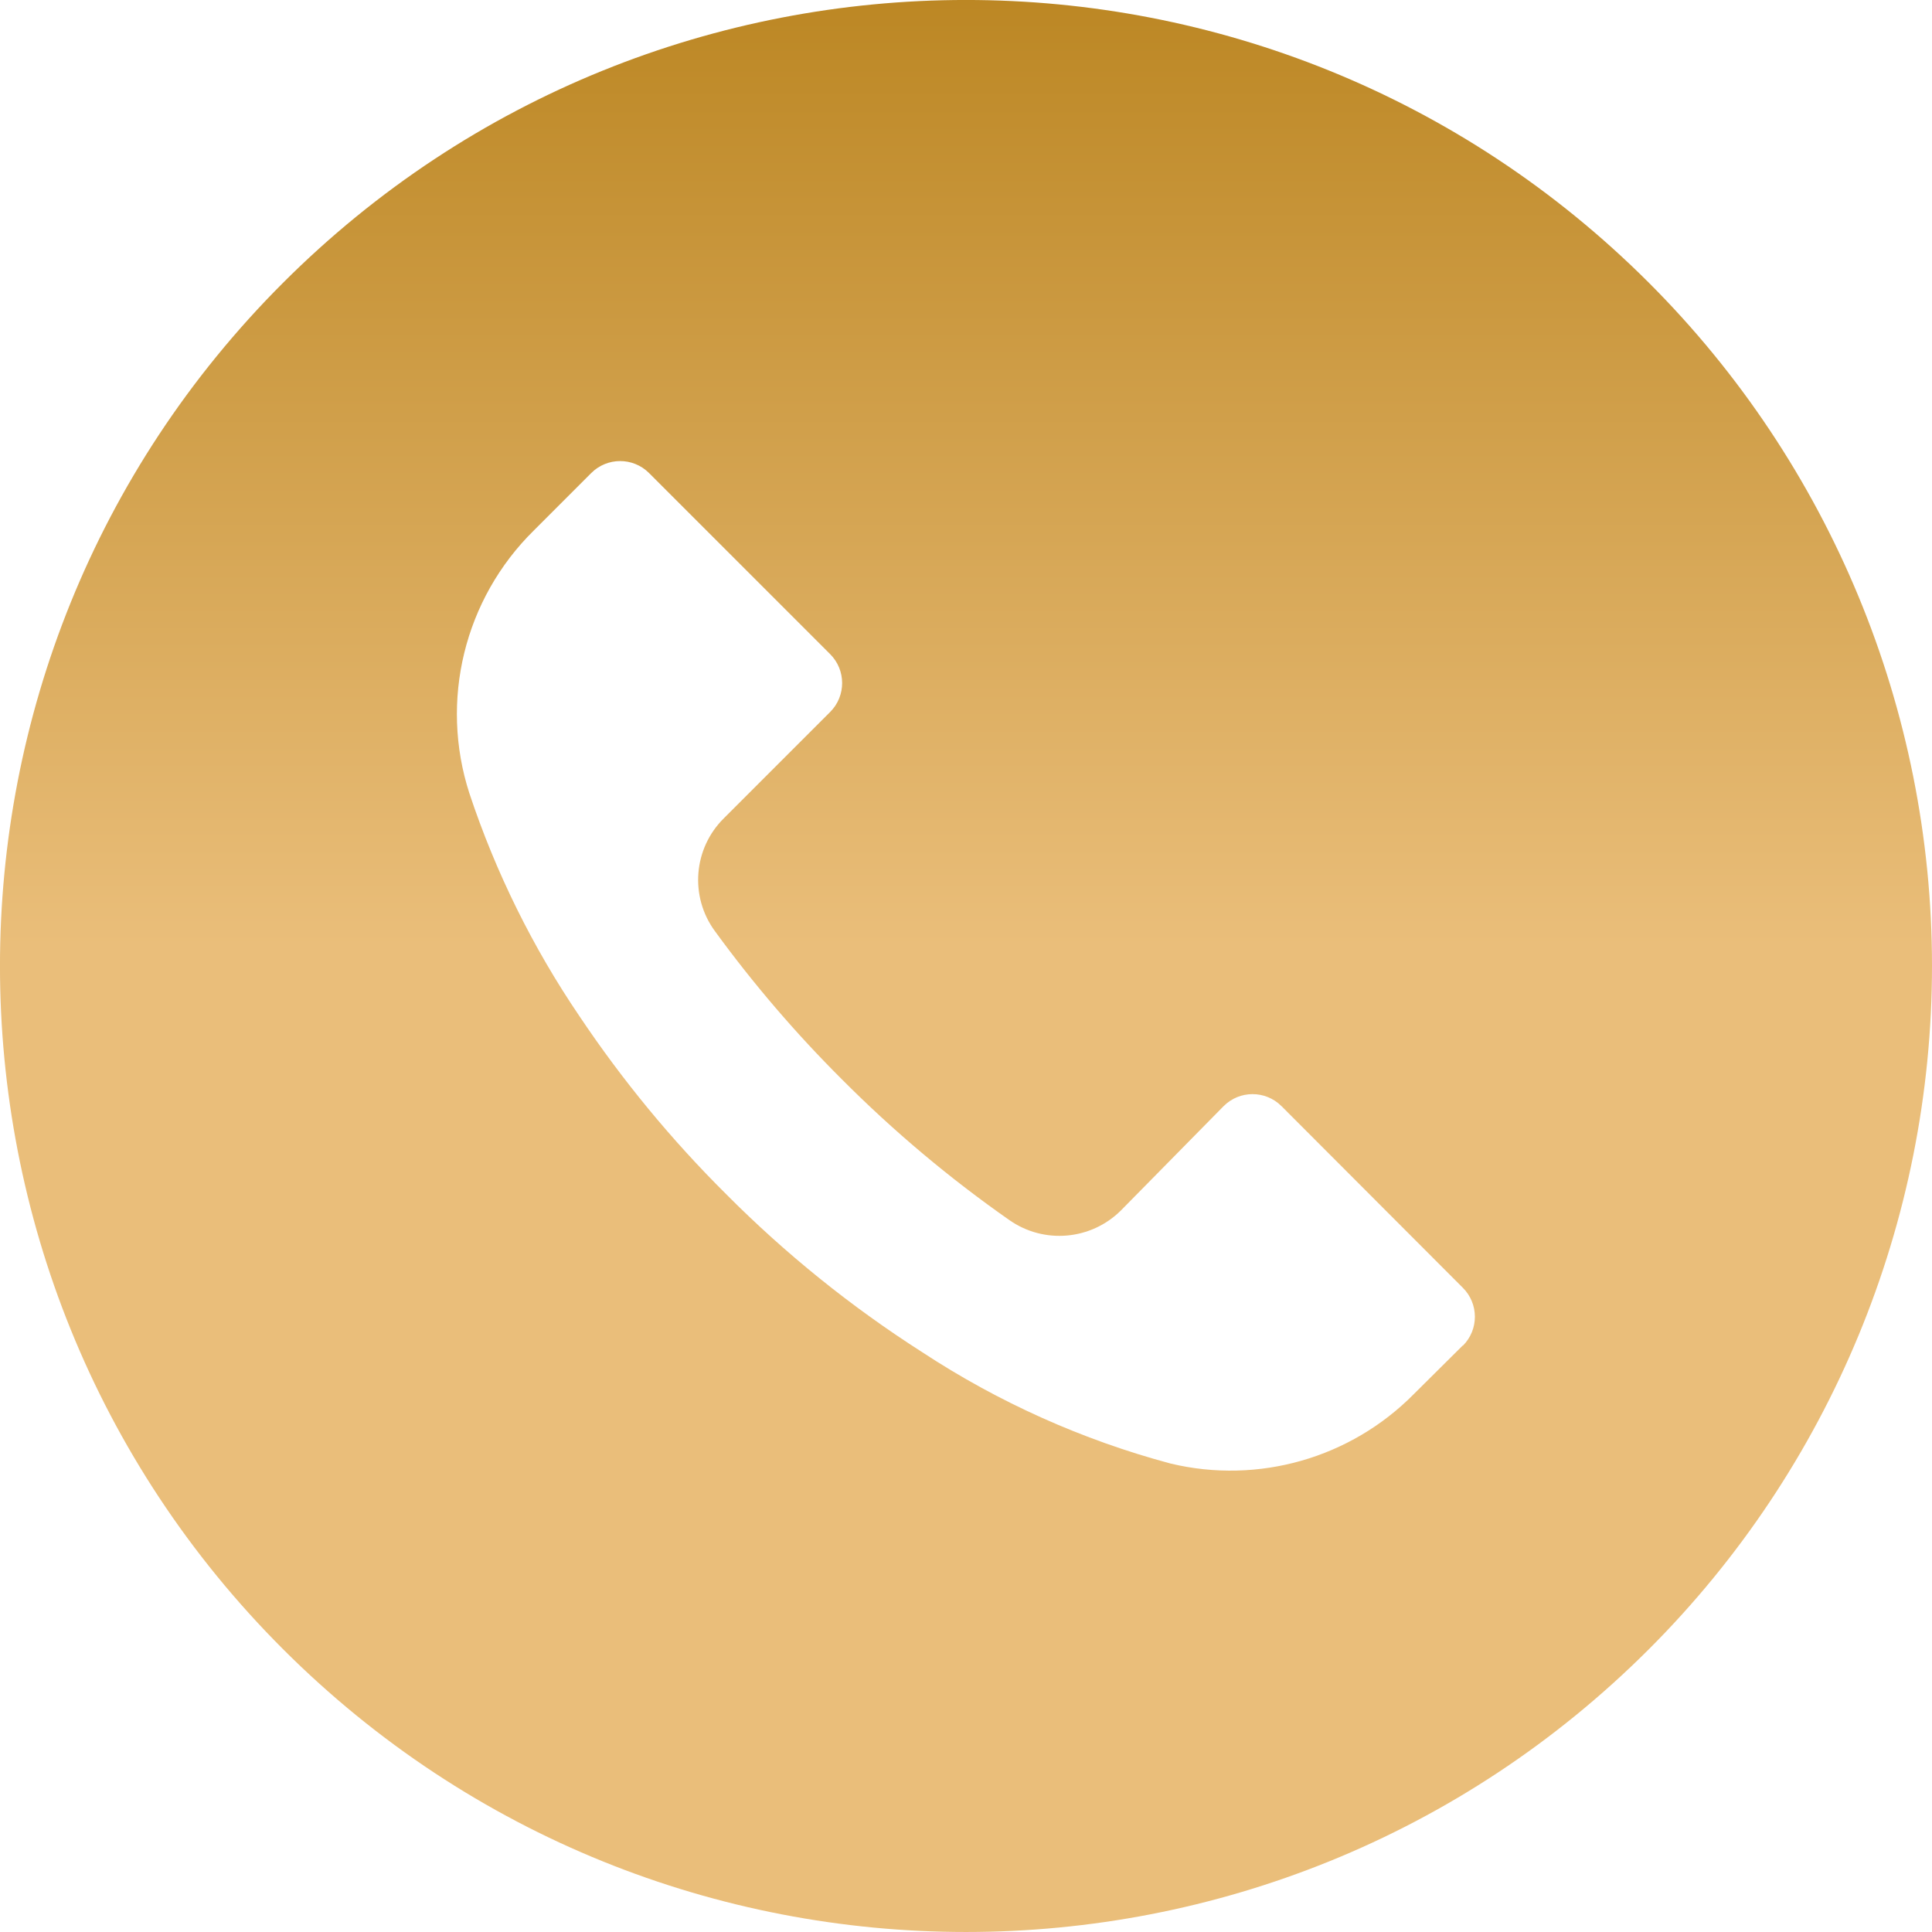 <svg xmlns="http://www.w3.org/2000/svg" width="67" height="67" viewBox="0 0 67 67" fill="none">
  <g clip-path="url(#clip0_77_280)">
    <path d="M57.184 9.808C44.1 -3.273 22.888 -3.27 9.808 9.815C-3.273 22.9 -3.27 44.111 9.815 57.191C22.9 70.272 44.111 70.269 57.191 57.184C63.473 50.9 67.001 42.378 67 33.492C66.998 24.608 63.467 16.089 57.184 9.808ZM50.734 46.665C50.733 46.666 50.731 46.668 50.73 46.669V46.658L49.032 48.344C46.837 50.567 43.64 51.482 40.601 50.756C37.54 49.937 34.63 48.632 31.981 46.892C29.52 45.32 27.239 43.481 25.18 41.41C23.286 39.529 21.584 37.464 20.099 35.246C18.476 32.858 17.191 30.258 16.28 27.518C15.237 24.3 16.102 20.768 18.514 18.395L20.501 16.407C21.054 15.852 21.952 15.85 22.507 16.403C22.508 16.404 22.51 16.406 22.511 16.407L28.787 22.683C29.342 23.236 29.344 24.134 28.791 24.689C28.79 24.69 28.789 24.692 28.787 24.693L25.102 28.378C24.045 29.424 23.912 31.086 24.789 32.286C26.122 34.116 27.597 35.837 29.2 37.434C30.988 39.23 32.931 40.862 35.007 42.314C36.206 43.151 37.833 43.01 38.871 41.979L42.433 38.361C42.985 37.806 43.883 37.804 44.438 38.357C44.44 38.358 44.441 38.36 44.443 38.361L50.73 44.659C51.285 45.212 51.287 46.11 50.734 46.665Z" fill="url(#paint0_linear_77_280)"/>
  </g>
  <defs>
    <linearGradient id="paint0_linear_77_280" x1="33.499" y1="-0" x2="33.499" y2="67" gradientUnits="userSpaceOnUse">
      <stop stop-color="#BC8724"/>
      <stop offset="0.49" stop-color="#EABE7A"/>
    </linearGradient>
    <clipPath id="clip0_77_280">
      <rect width="67" height="67" fill="white"/>
    </clipPath>
  </defs>
</svg>
